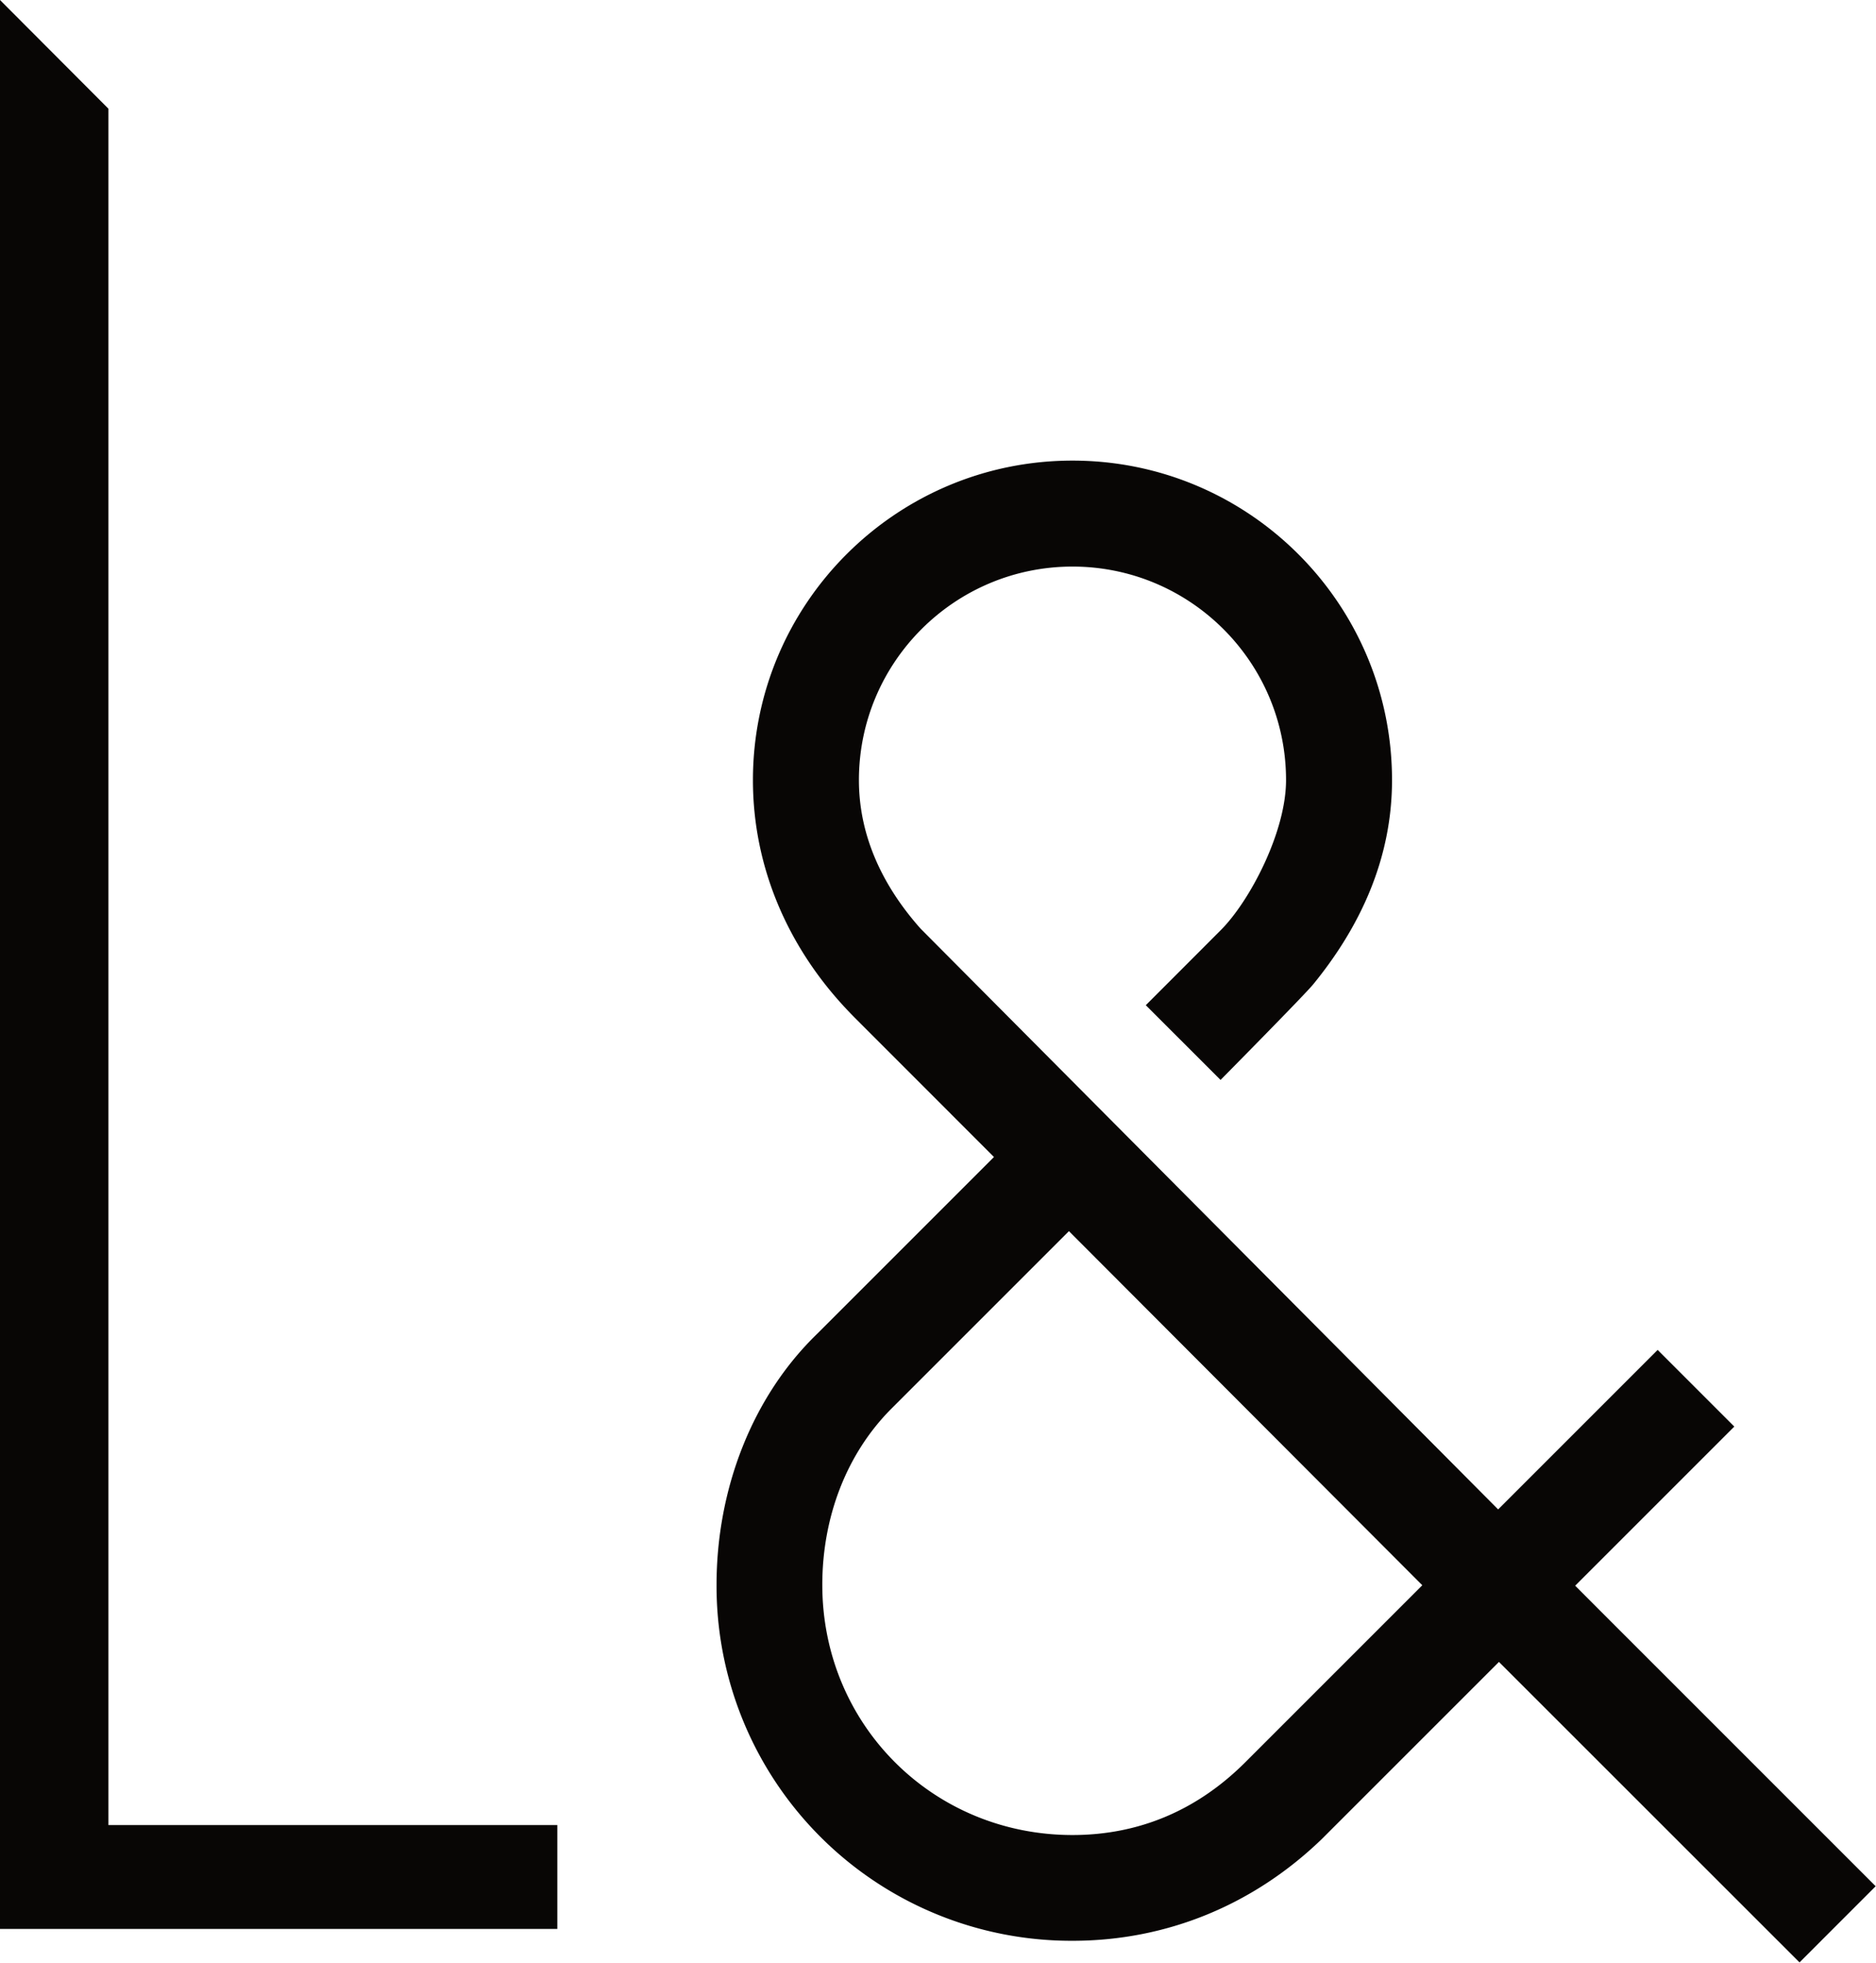 <?xml version="1.0" encoding="UTF-8"?>
<svg xmlns="http://www.w3.org/2000/svg" xml:space="preserve" style="fill-rule:evenodd;clip-rule:evenodd;stroke-linejoin:round;stroke-miterlimit:2" viewBox="0 0 603 631">
  <path d="M8.363 10.967v132.398H42.99v8.014H0V2.582l8.363 8.385Z" style="fill:#080605" transform="translate(0 -10.76) scale(4.167)"></path>
  <path d="m138.809 115.846-23.185-23.179-13.643 13.642-.003.004c-5.189 5.022-11.885 7.866-19.25 7.866a27.365 27.365 0 0 1-27.456-27.456c0-7.368 2.742-14.51 7.764-19.367L76.672 53.72 66.04 43.082c-.385-.385-.762-.78-1.128-1.185-4.166-4.603-6.833-10.575-6.833-17.248C58.079 11.045 69.124 0 82.728 0c13.604 0 24.648 11.045 24.648 24.649 0 6.107-2.491 11.361-6.086 15.758-.671.822-7.141 7.368-7.141 7.368l-5.766-5.765c3.647-3.647 5.786-5.795 5.787-5.795 2.224-2.224 5.031-7.559 5.031-11.566 0-9.092-7.381-16.474-16.473-16.474-9.092 0-16.474 7.382-16.474 16.474 0 4.48 1.984 8.342 4.757 11.455l.014.015 44.537 44.785L127.866 68.6l5.912 5.913-12.274 12.274 2.616 2.621 20.563 20.563-5.874 5.875Zm-29.097-29.092L82.454 59.438l-13.67 13.67c-3.538 3.537-5.354 8.47-5.354 13.615 0 10.775 8.523 19.298 19.298 19.298 5.144 0 9.64-1.923 13.337-5.62l13.647-13.647Z" style="fill:#080605" transform="translate(0 148.054) scale(4.167)"></path>
</svg>
